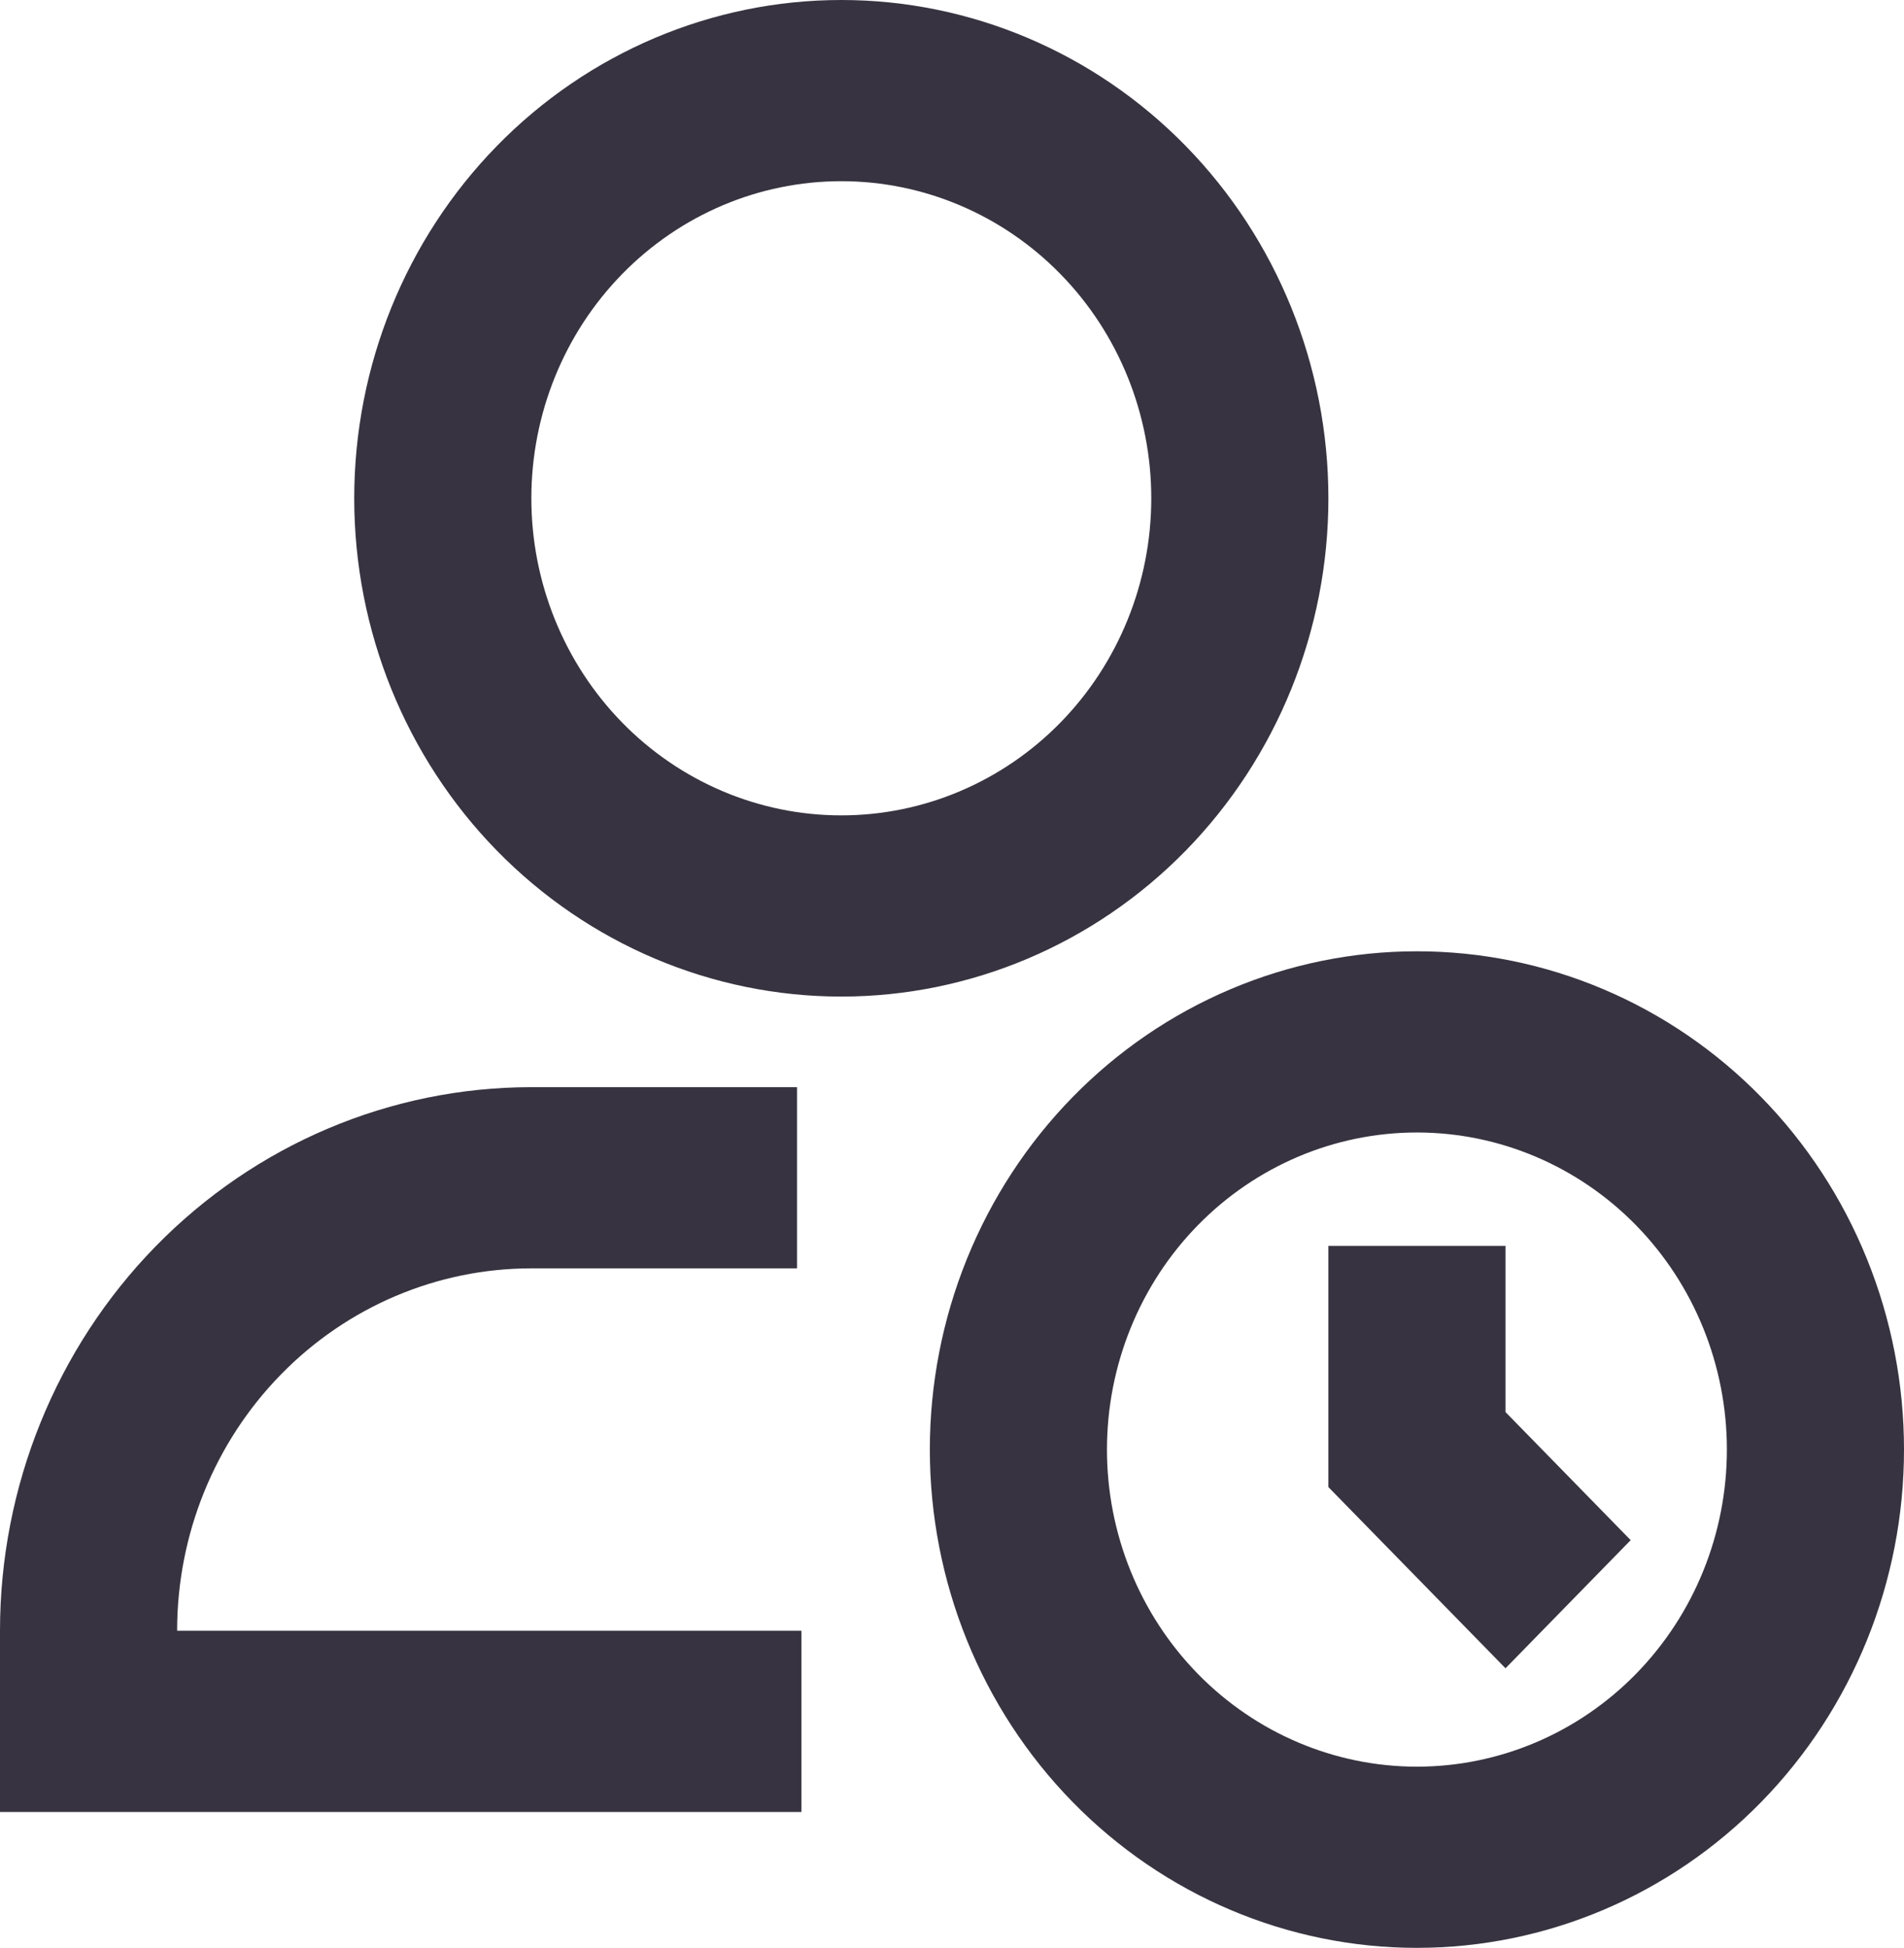 <svg width="44" height="45" viewBox="0 0 44 45" fill="none" xmlns="http://www.w3.org/2000/svg">
<path d="M19.442 4.186C17.542 4.186 15.72 4.958 14.377 6.332C13.034 7.705 12.279 9.569 12.279 11.512C12.279 13.454 13.034 15.318 14.377 16.692C15.72 18.065 17.542 18.837 19.442 18.837C21.342 18.837 23.163 18.065 24.507 16.692C25.85 15.318 26.605 13.454 26.605 11.512C26.605 9.569 25.85 7.705 24.507 6.332C23.163 4.958 21.342 4.186 19.442 4.186ZM8.186 11.512C8.186 8.459 9.372 5.531 11.483 3.372C13.594 1.213 16.457 0 19.442 0C22.427 0 25.29 1.213 27.401 3.372C29.512 5.531 30.698 8.459 30.698 11.512C30.698 14.565 29.512 17.493 27.401 19.652C25.29 21.81 22.427 23.023 19.442 23.023C16.457 23.023 13.594 21.81 11.483 19.652C9.372 17.493 8.186 14.565 8.186 11.512ZM32.744 26.163C30.845 26.163 29.023 26.935 27.679 28.308C26.336 29.682 25.581 31.546 25.581 33.488C25.581 35.431 26.336 37.294 27.679 38.668C29.023 40.042 30.845 40.814 32.744 40.814C34.644 40.814 36.466 40.042 37.809 38.668C39.152 37.294 39.907 35.431 39.907 33.488C39.907 31.546 39.152 29.682 37.809 28.308C36.466 26.935 34.644 26.163 32.744 26.163ZM21.488 33.488C21.488 31.977 21.779 30.48 22.345 29.083C22.911 27.686 23.74 26.417 24.785 25.348C25.83 24.279 27.071 23.431 28.437 22.853C29.802 22.274 31.266 21.977 32.744 21.977C34.222 21.977 35.686 22.274 37.052 22.853C38.417 23.431 39.658 24.279 40.703 25.348C41.748 26.417 42.578 27.686 43.143 29.083C43.709 30.48 44 31.977 44 33.488C44 36.541 42.814 39.469 40.703 41.628C38.592 43.787 35.729 45 32.744 45C29.759 45 26.896 43.787 24.785 41.628C22.674 39.469 21.488 36.541 21.488 33.488ZM12.279 29.302C10.108 29.302 8.026 30.184 6.491 31.755C4.955 33.325 4.093 35.454 4.093 37.674H18.521V41.861H0V37.674C0 34.344 1.294 31.15 3.596 28.794C5.899 26.439 9.022 25.116 12.279 25.116H18.419V29.302H12.279ZM34.791 28.783V32.622L37.684 35.581L34.791 38.541L30.698 34.355V28.783H34.791Z" fill="#060011" fill-opacity="0.8"/>
</svg>

